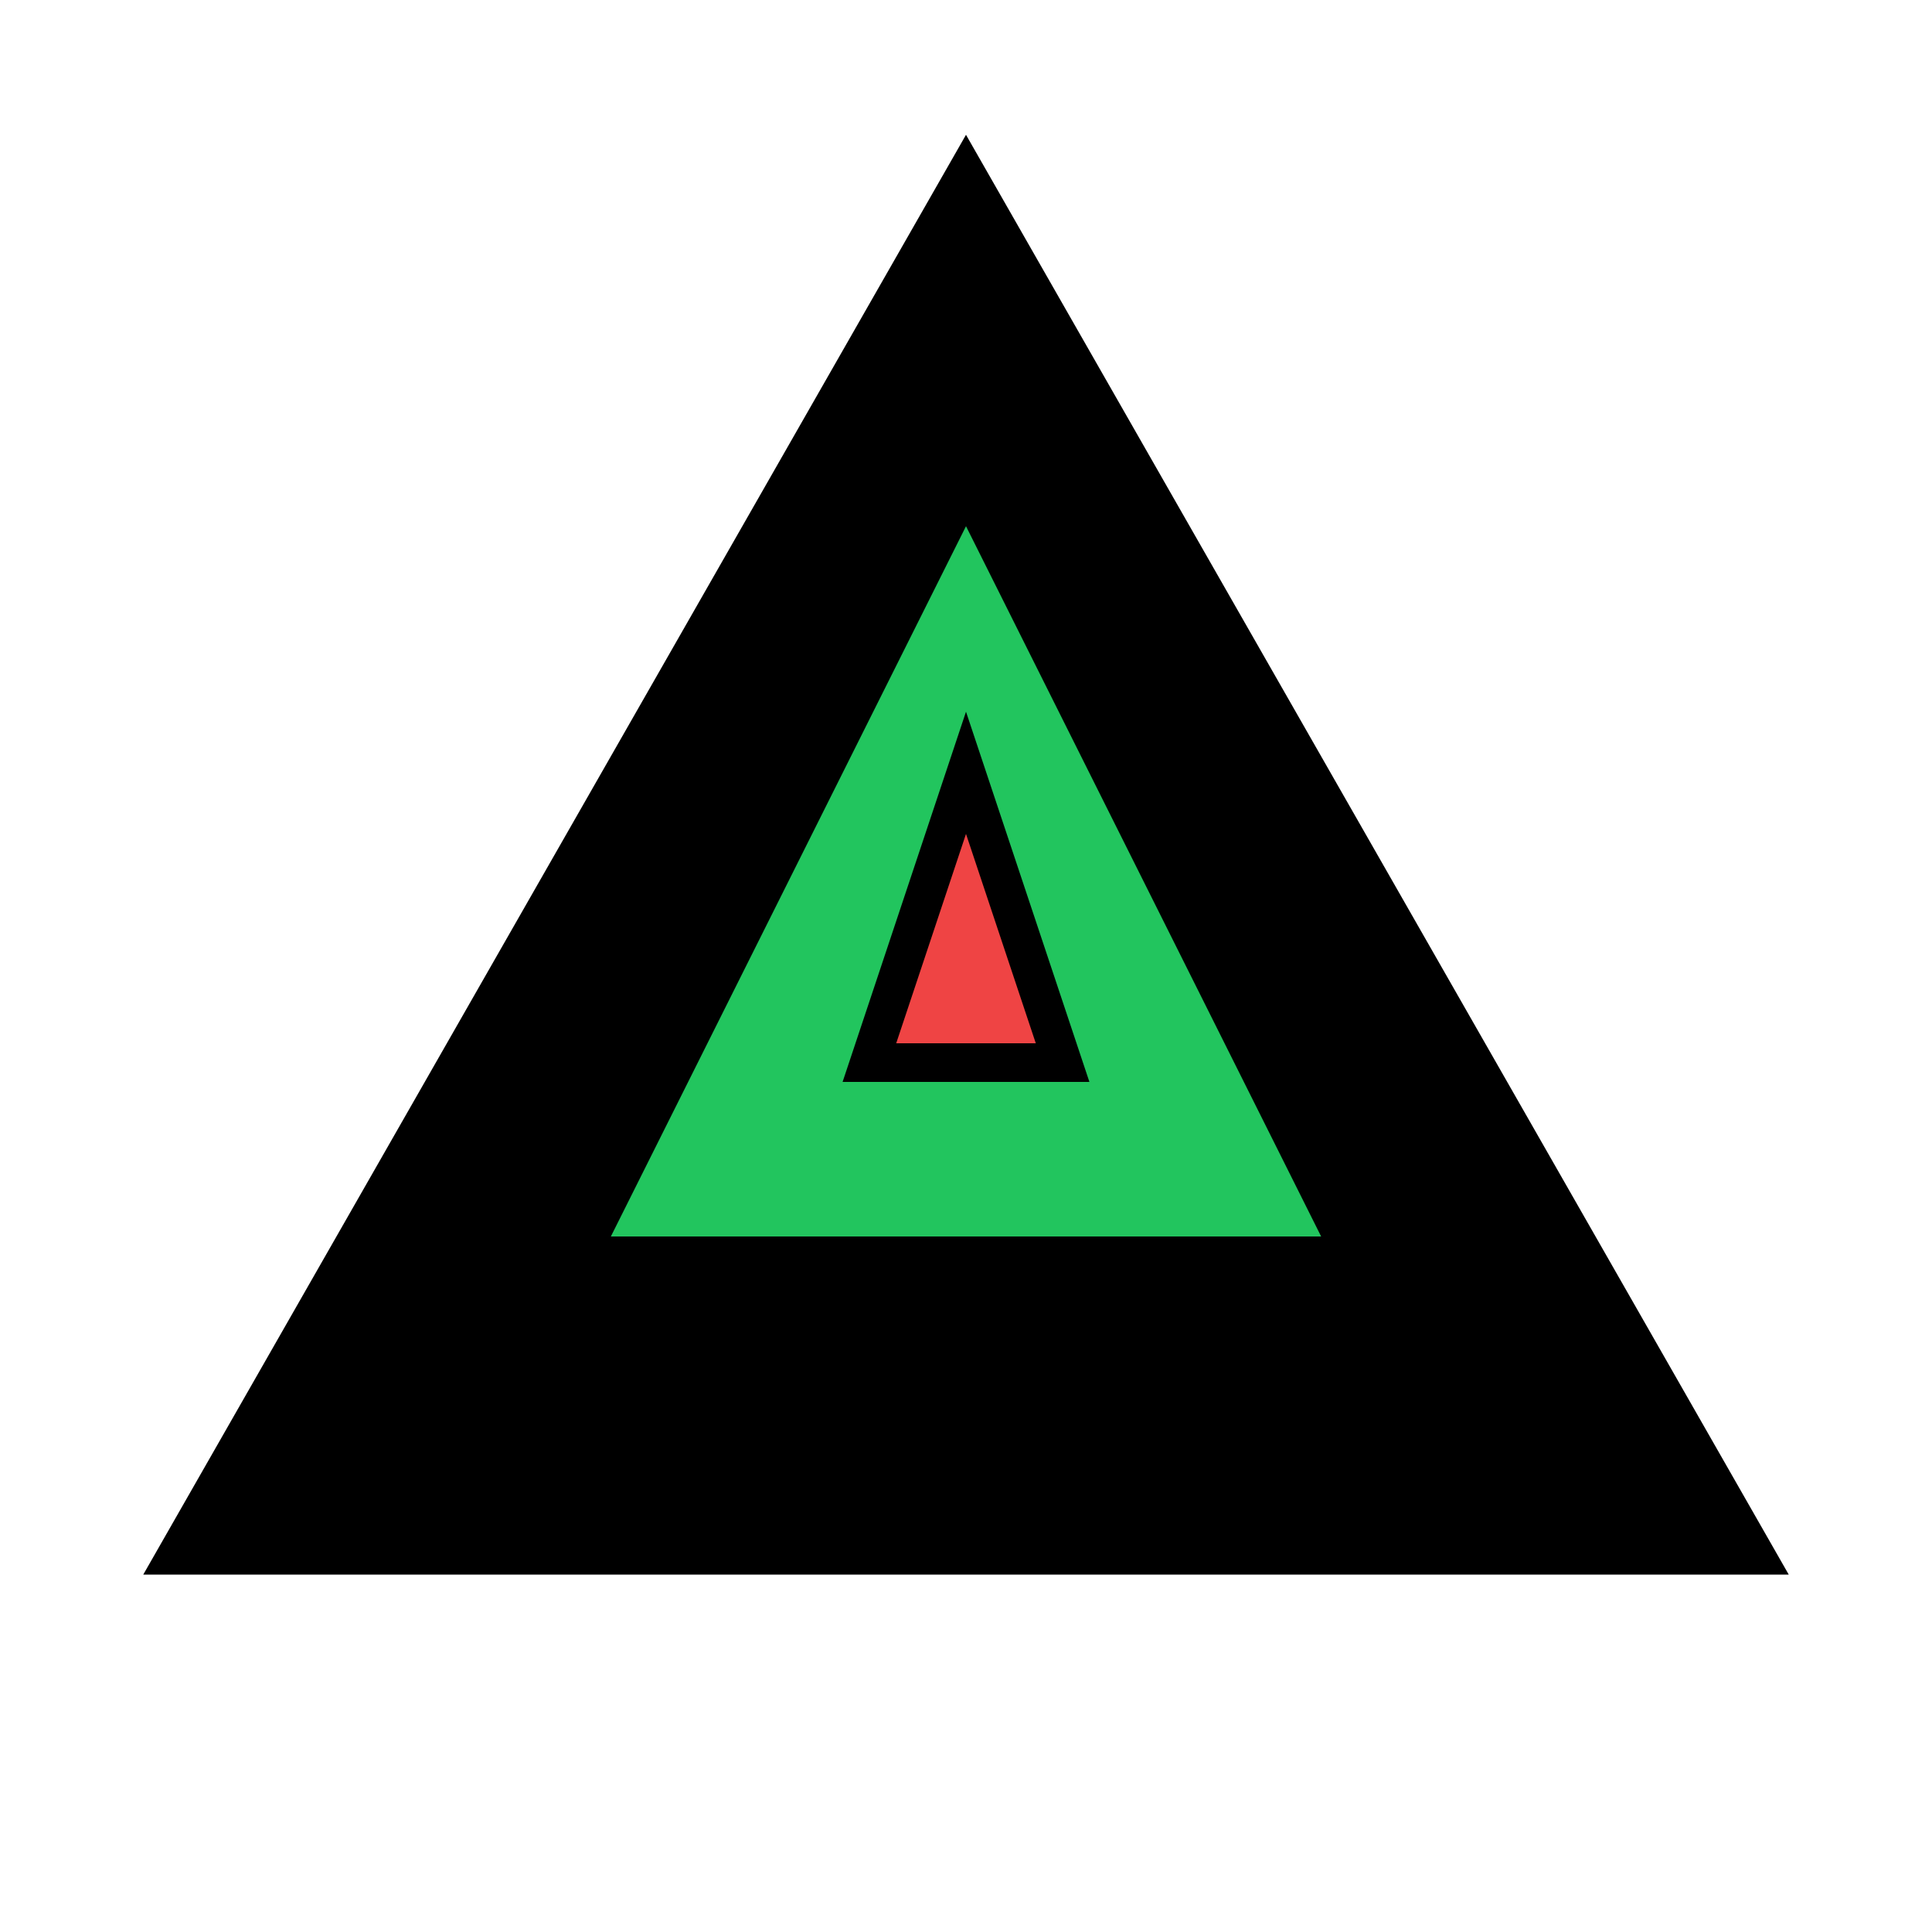 <svg viewBox="0 0 100 100" xmlns="http://www.w3.org/2000/svg">
  <polygon points="50,10 90,80 10,80" fill="black" stroke="black" stroke-width="3"/>
  <polygon points="50,25 70,65 30,65" fill="#22c55e" stroke="black" stroke-width="2"/>
  <polygon points="50,40 55,55 45,55" fill="#ef4444" stroke="black" stroke-width="2"/>
</svg>
